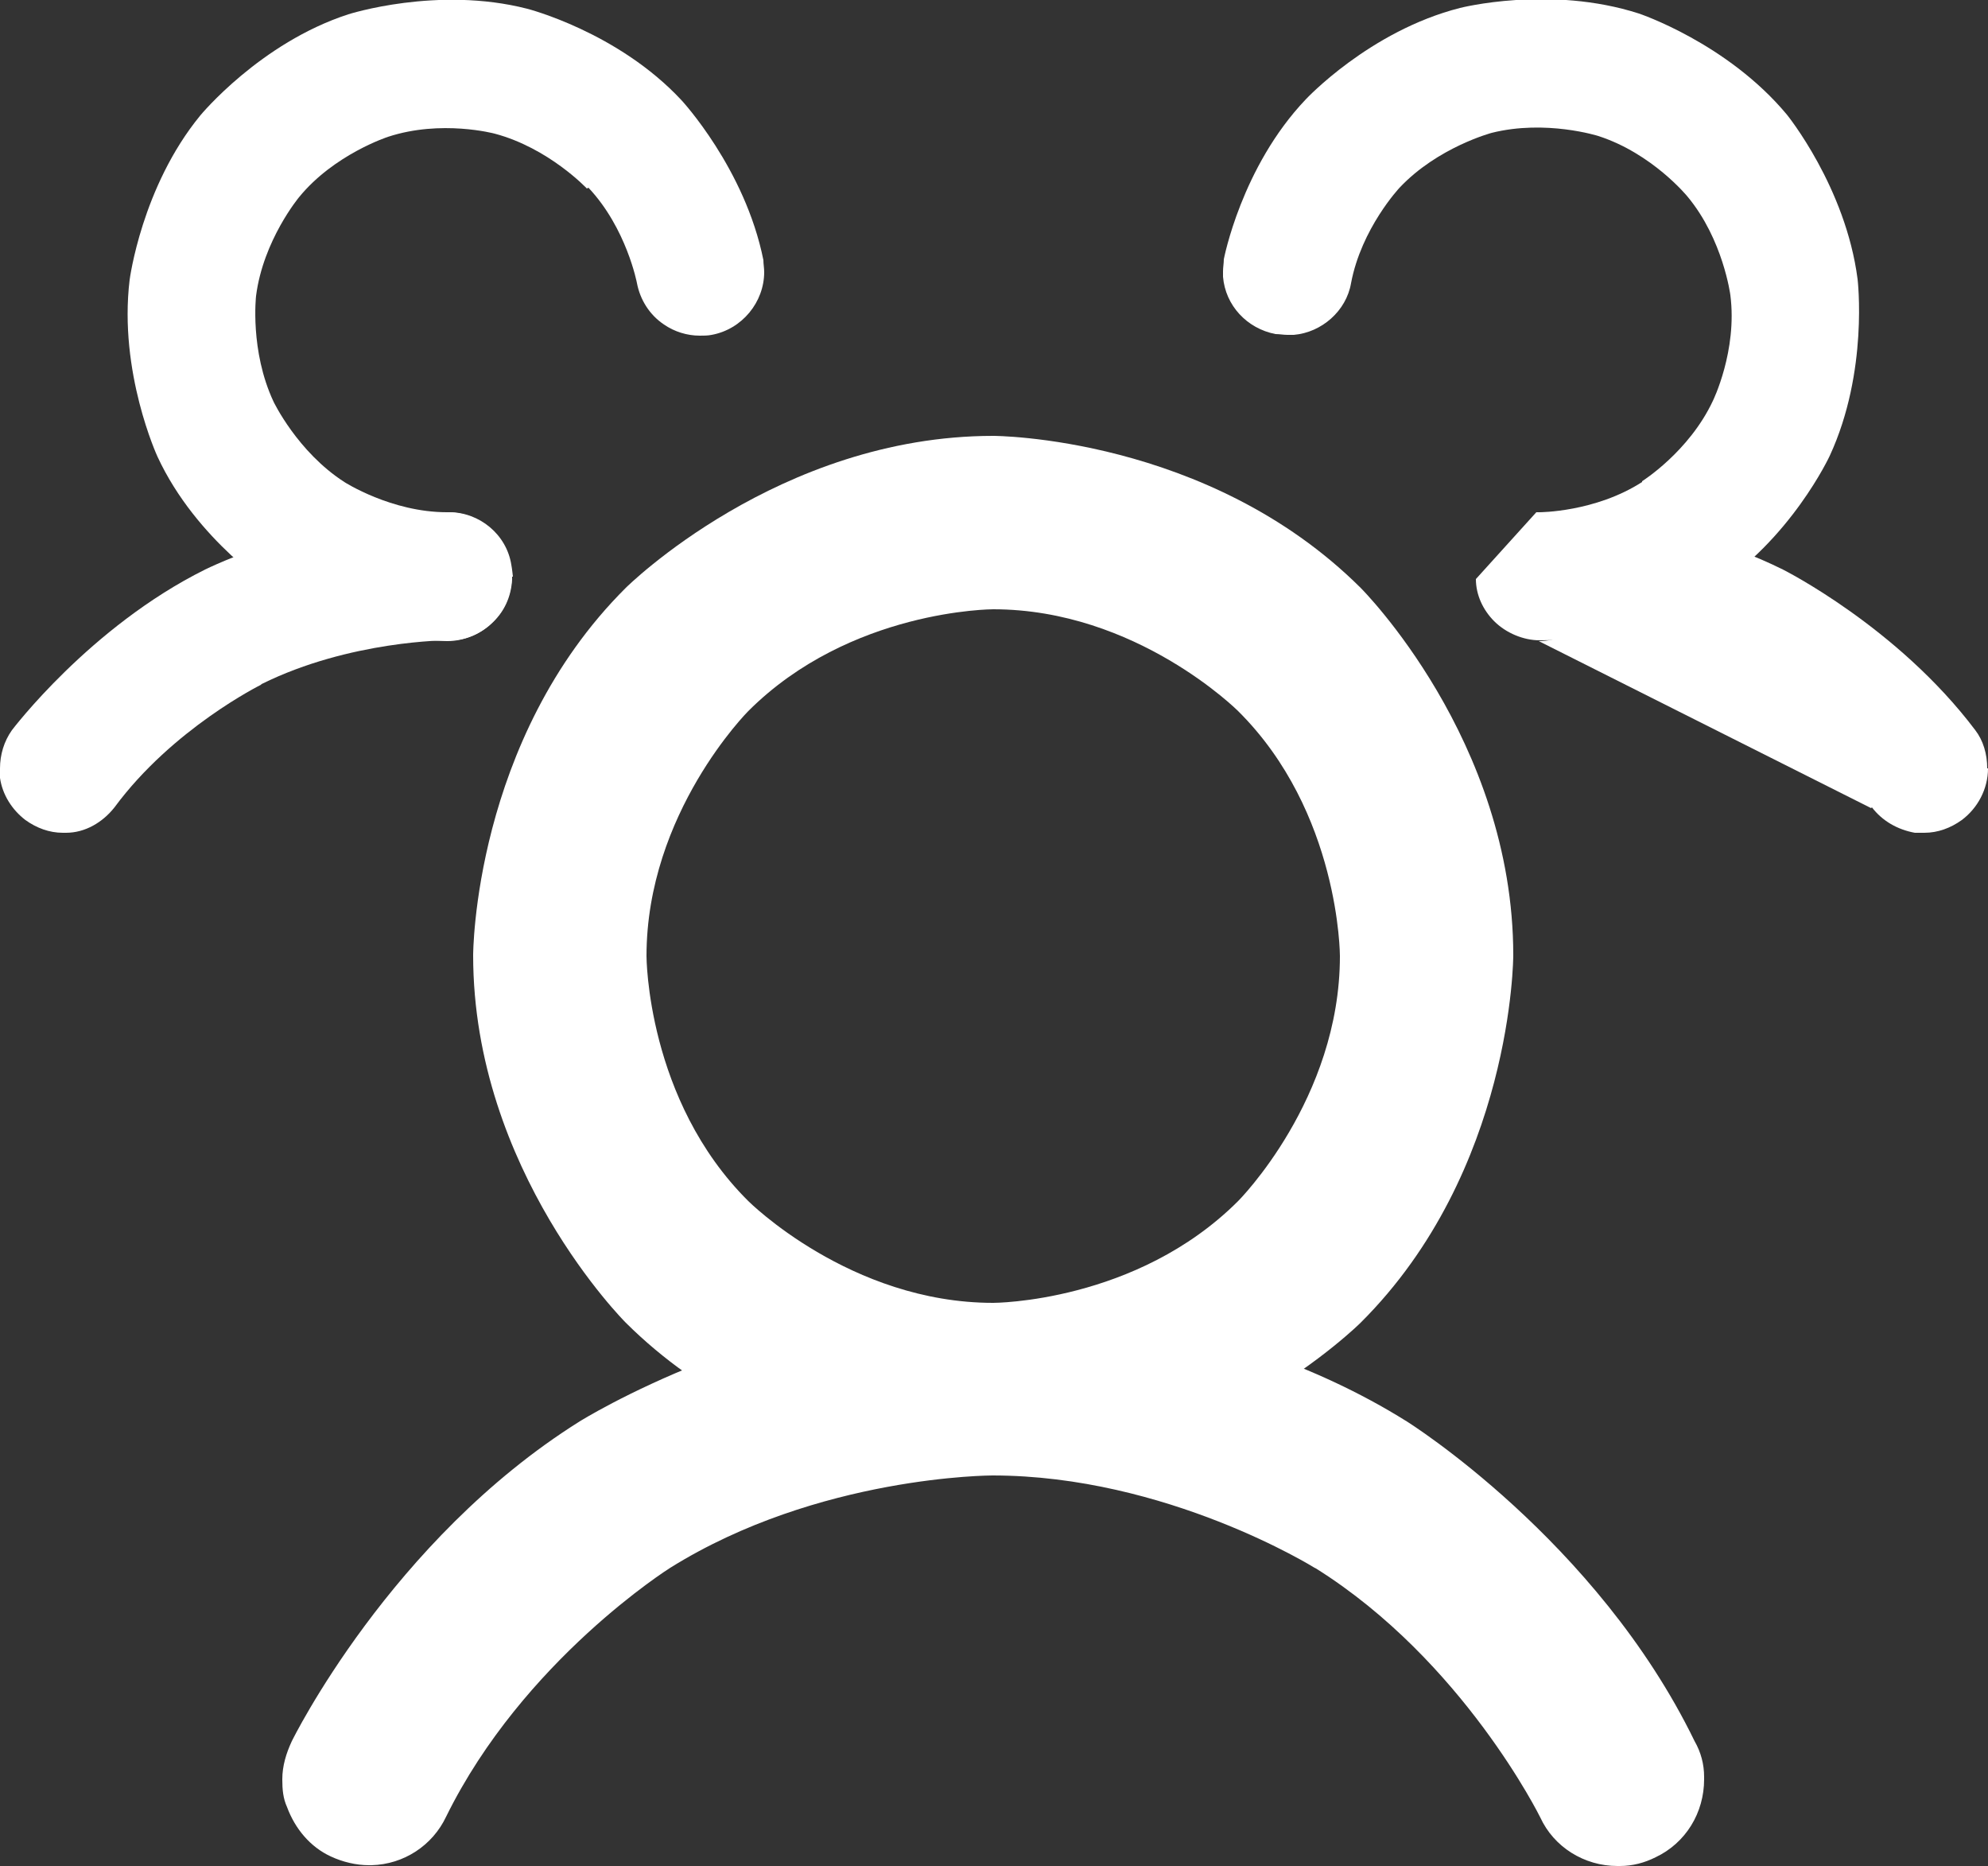 <?xml version="1.0" encoding="UTF-8"?>
<svg id="Layer_2" data-name="Layer 2" xmlns="http://www.w3.org/2000/svg" viewBox="0 0 25 23.46">
  <rect x="0" y="0" width="25" height="23.46" fill="#333333" stroke="none"/>
  <defs>
    <style>
      .cls-1 {
        fill-rule: evenodd;
      }

      .cls-1, .cls-2 {
        fill: #fff;
        stroke-width: 0px;
      }
    </style>
  </defs>
  <g id="Layer_1-2" data-name="Layer 1">
    <g>
      <path class="cls-1" d="M12.49,5.48s2.7,0,4.62,1.91c0,0,1.92,1.91,1.92,4.62,0,0,0,2.71-1.92,4.62,0,0-1.92,1.91-4.62,1.91,0,0-2.7,0-4.62-1.91,0,0-1.92-1.91-1.92-4.62,0,0,0-2.71,1.92-4.62,0,0,1.92-1.91,4.62-1.91ZM12.49,7.66s-1.8,0-3.08,1.28c0,0-1.28,1.28-1.28,3.08,0,0,0,1.81,1.28,3.08,0,0,1.28,1.28,3.08,1.28,0,0,1.8,0,3.08-1.28,0,0,1.28-1.28,1.28-3.08,0,0,0-1.81-1.28-3.08,0,0-1.28-1.28-3.08-1.28Z"/>
      <path class="cls-2" d="M23.54,10.15c.13.17.32.28.54.32.03,0,.08,0,.12,0h0c.17,0,.33-.06.47-.16.2-.15.33-.39.33-.65h-.01c0-.18-.05-.35-.15-.48h0c-.98-1.3-2.42-2.02-2.42-2.02-1.45-.72-3.08-.72-3.08-.72h.01c.44,0,.81.36.81.81s-.37.81-.81.81l4.18,2.1Z"/>
      <path class="cls-2" d="M3.29,8.6c1.11-.55,2.34-.55,2.34-.55h0s.03,0,.04,0c.2,0,.39-.09.53-.23.16-.15.24-.36.24-.57h.01s-.01-.1-.02-.15c-.06-.38-.4-.66-.78-.66h-.01c-1.61,0-3.06.72-3.06.72C1.13,7.88.15,9.18.15,9.18H.15c-.1.14-.15.31-.15.48h0v.12c.03.21.15.4.32.53.14.1.3.16.47.16.02,0,.03,0,.04,0,.24,0,.46-.13.61-.32.73-.99,1.84-1.54,1.84-1.54Z"/>
      <path class="cls-2" d="M16.55,19.72c1.85,1.16,2.82,3.13,2.82,3.13h0c.17.37.55.61.97.61h.03c.16,0,.31-.04.45-.11.38-.18.61-.56.61-.98v-.03c0-.16-.04-.31-.12-.45-1.23-2.53-3.62-4.02-3.62-4.02-2.38-1.49-5.2-1.49-5.2-1.49-2.82,0-5.2,1.49-5.2,1.49-2.38,1.49-3.62,4.02-3.62,4.02-.07.15-.12.31-.12.48h0c0,.13.01.24.06.35.1.27.29.5.55.62.15.07.32.11.48.11h.03c.41-.01.77-.25.94-.61.97-1.97,2.82-3.13,2.82-3.13,1.86-1.16,4.05-1.16,4.05-1.16,2.19,0,4.05,1.16,4.05,1.16Z"/>
      <path class="cls-2" d="M7.4,2.36c.48.51.61,1.2.61,1.2.04.21.16.4.34.52.13.09.29.14.45.14h0c.05,0,.1,0,.15-.01.38-.07.66-.41.66-.79h0c0-.05-.01-.1-.01-.15-.23-1.15-1.03-2.01-1.03-2.01C7.77.4,6.63.11,6.63.11c-1.13-.29-2.25.07-2.25.07-1.11.36-1.86,1.27-1.86,1.27-.74.9-.89,2.07-.89,2.07-.14,1.16.35,2.22.35,2.22.49,1.06,1.49,1.69,1.49,1.69.99.63,2.15.63,2.15.63h.01c.2,0,.42-.09.57-.24.15-.15.23-.36.24-.57h-.01c0-.45-.35-.81-.81-.81h0c-.7,0-1.29-.38-1.29-.38-.59-.38-.89-1.01-.89-1.01-.3-.64-.22-1.33-.22-1.33.09-.7.54-1.24.54-1.24.44-.54,1.12-.76,1.12-.76.67-.22,1.34-.04,1.34-.04.68.18,1.16.69,1.16.69Z"/>
      <path class="cls-2" d="M20.65,6.06c-.59.38-1.29.38-1.29.38h0s-.03,0-.04,0l-.76.84c0,.2.09.39.23.53.15.15.37.24.57.24h.01c1.16,0,2.15-.63,2.15-.63,1-.63,1.49-1.69,1.49-1.69.49-1.06.35-2.22.35-2.22-.15-1.16-.89-2.07-.89-2.07-.75-.9-1.86-1.27-1.86-1.27-1.12-.36-2.25-.07-2.25-.07-1.14.29-1.94,1.15-1.94,1.15-.81.85-1.03,2.01-1.03,2.01,0,.05-.01.1-.01.15v.07c.03.36.3.65.66.72.05,0,.1.01.15.01.02,0,.05,0,.08,0,.35-.03.66-.3.72-.65.13-.69.61-1.2.61-1.2.48-.51,1.16-.69,1.16-.69.68-.17,1.34.04,1.34.04.68.22,1.12.76,1.12.76.45.54.54,1.24.54,1.24.09.7-.22,1.33-.22,1.33-.3.64-.89,1.01-.89,1.01Z"/>
    </g>
  </g>
</svg>